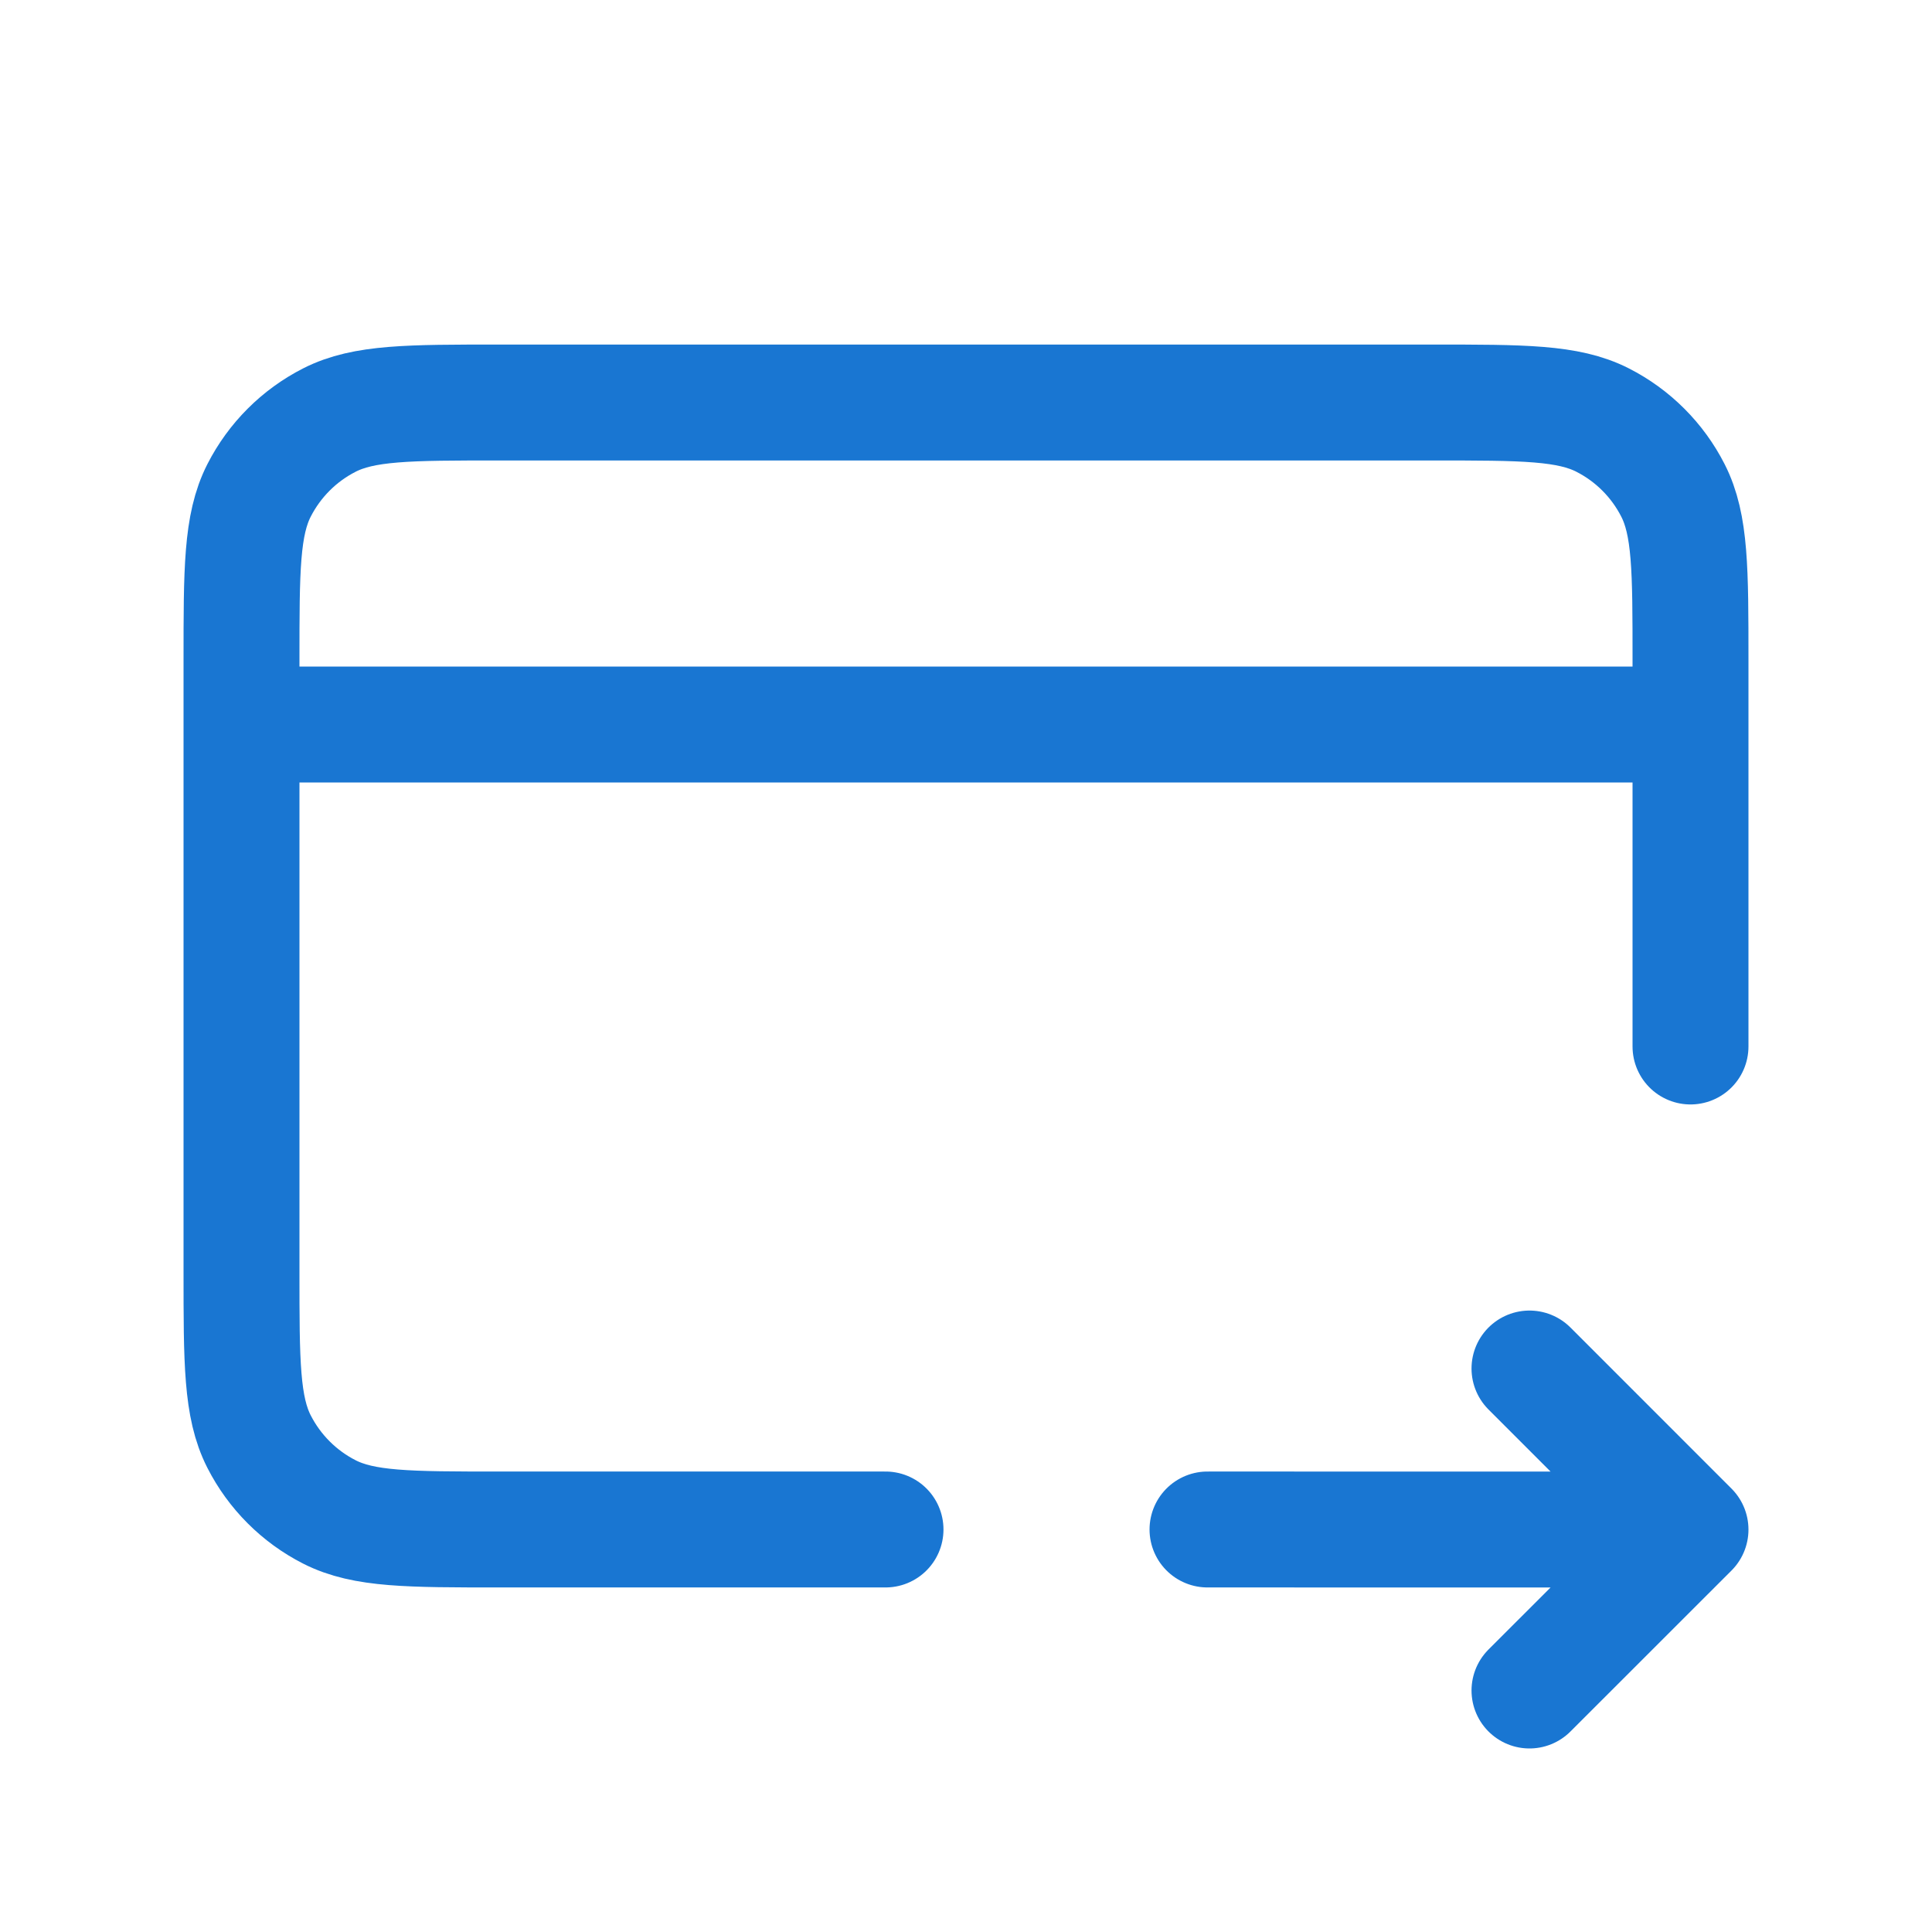 <svg width="50" height="50" viewBox="0 0 50 50" fill="none" xmlns="http://www.w3.org/2000/svg">
<path d="M22.917 39.583H12.917C10.583 39.583 9.416 39.583 8.525 39.129C7.741 38.73 7.104 38.092 6.704 37.308C6.25 36.417 6.25 35.25 6.25 32.917V17.083C6.25 14.75 6.25 13.583 6.704 12.692C7.104 11.908 7.741 11.27 8.525 10.871C9.416 10.417 10.583 10.417 12.917 10.417H37.083C39.417 10.417 40.584 10.417 41.475 10.871C42.259 11.27 42.897 11.908 43.296 12.692C43.75 13.583 43.75 14.75 43.75 17.083V27.083M6.25 18.75H43.75M43.75 39.585L31.25 39.583M43.75 39.585L39.583 35.417M43.75 39.585L39.583 43.75" stroke="#1976D2" stroke-width="3" stroke-linecap="round" stroke-linejoin="round"/>
</svg>
